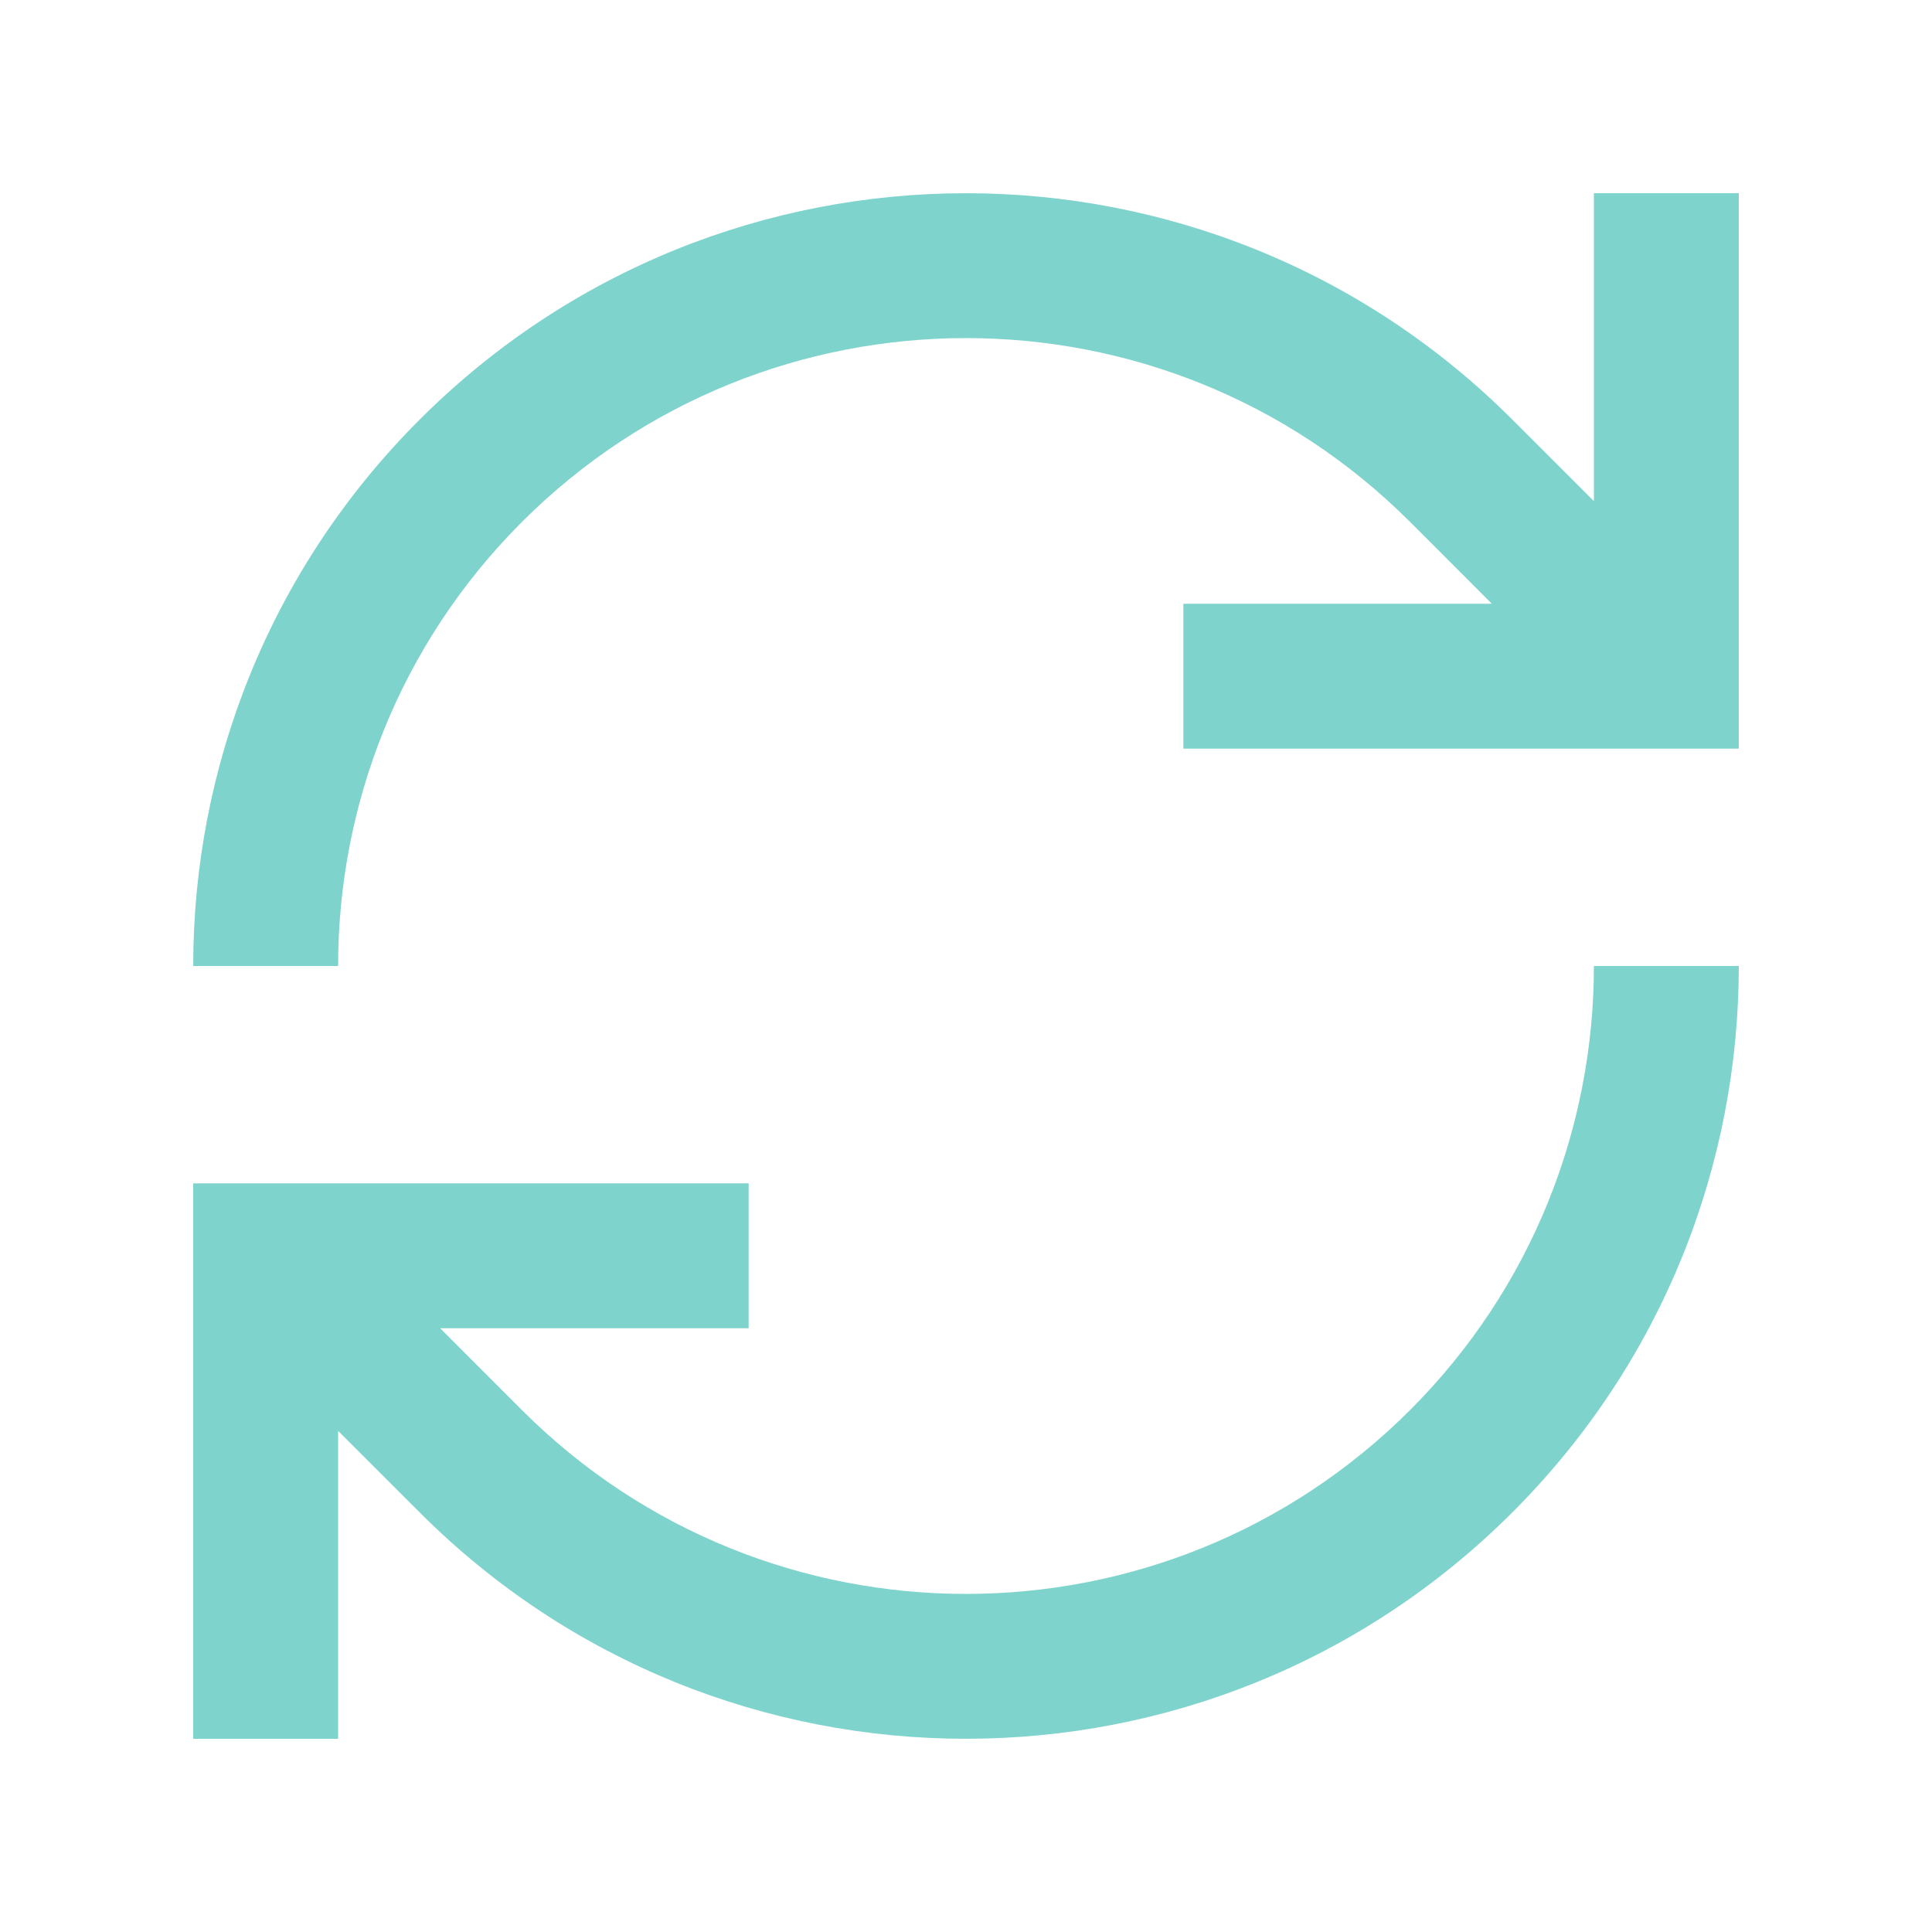 <svg width="40" height="40" viewBox="0 0 40 40" fill="none" xmlns="http://www.w3.org/2000/svg">
<path d="M10.806 10.806C8.269 13.344 7 16.669 7 20H4C4 15.906 5.562 11.812 8.688 8.688C14.938 2.438 25.062 2.438 31.312 8.688L33 10.375V4H36V15.5H24.5V12.5H30.887L29.194 10.806C24.119 5.731 15.887 5.731 10.806 10.806ZM7 34.5V36H4V24.5H15.5V27.5H9.113L10.806 29.194C15.881 34.269 24.113 34.269 29.194 29.194C31.731 26.656 33 23.331 33 20H36C36 24.094 34.438 28.188 31.312 31.312C25.062 37.562 14.931 37.562 8.688 31.312L7 29.625V34.5Z" fill="#7ED4CC"/>
</svg>

